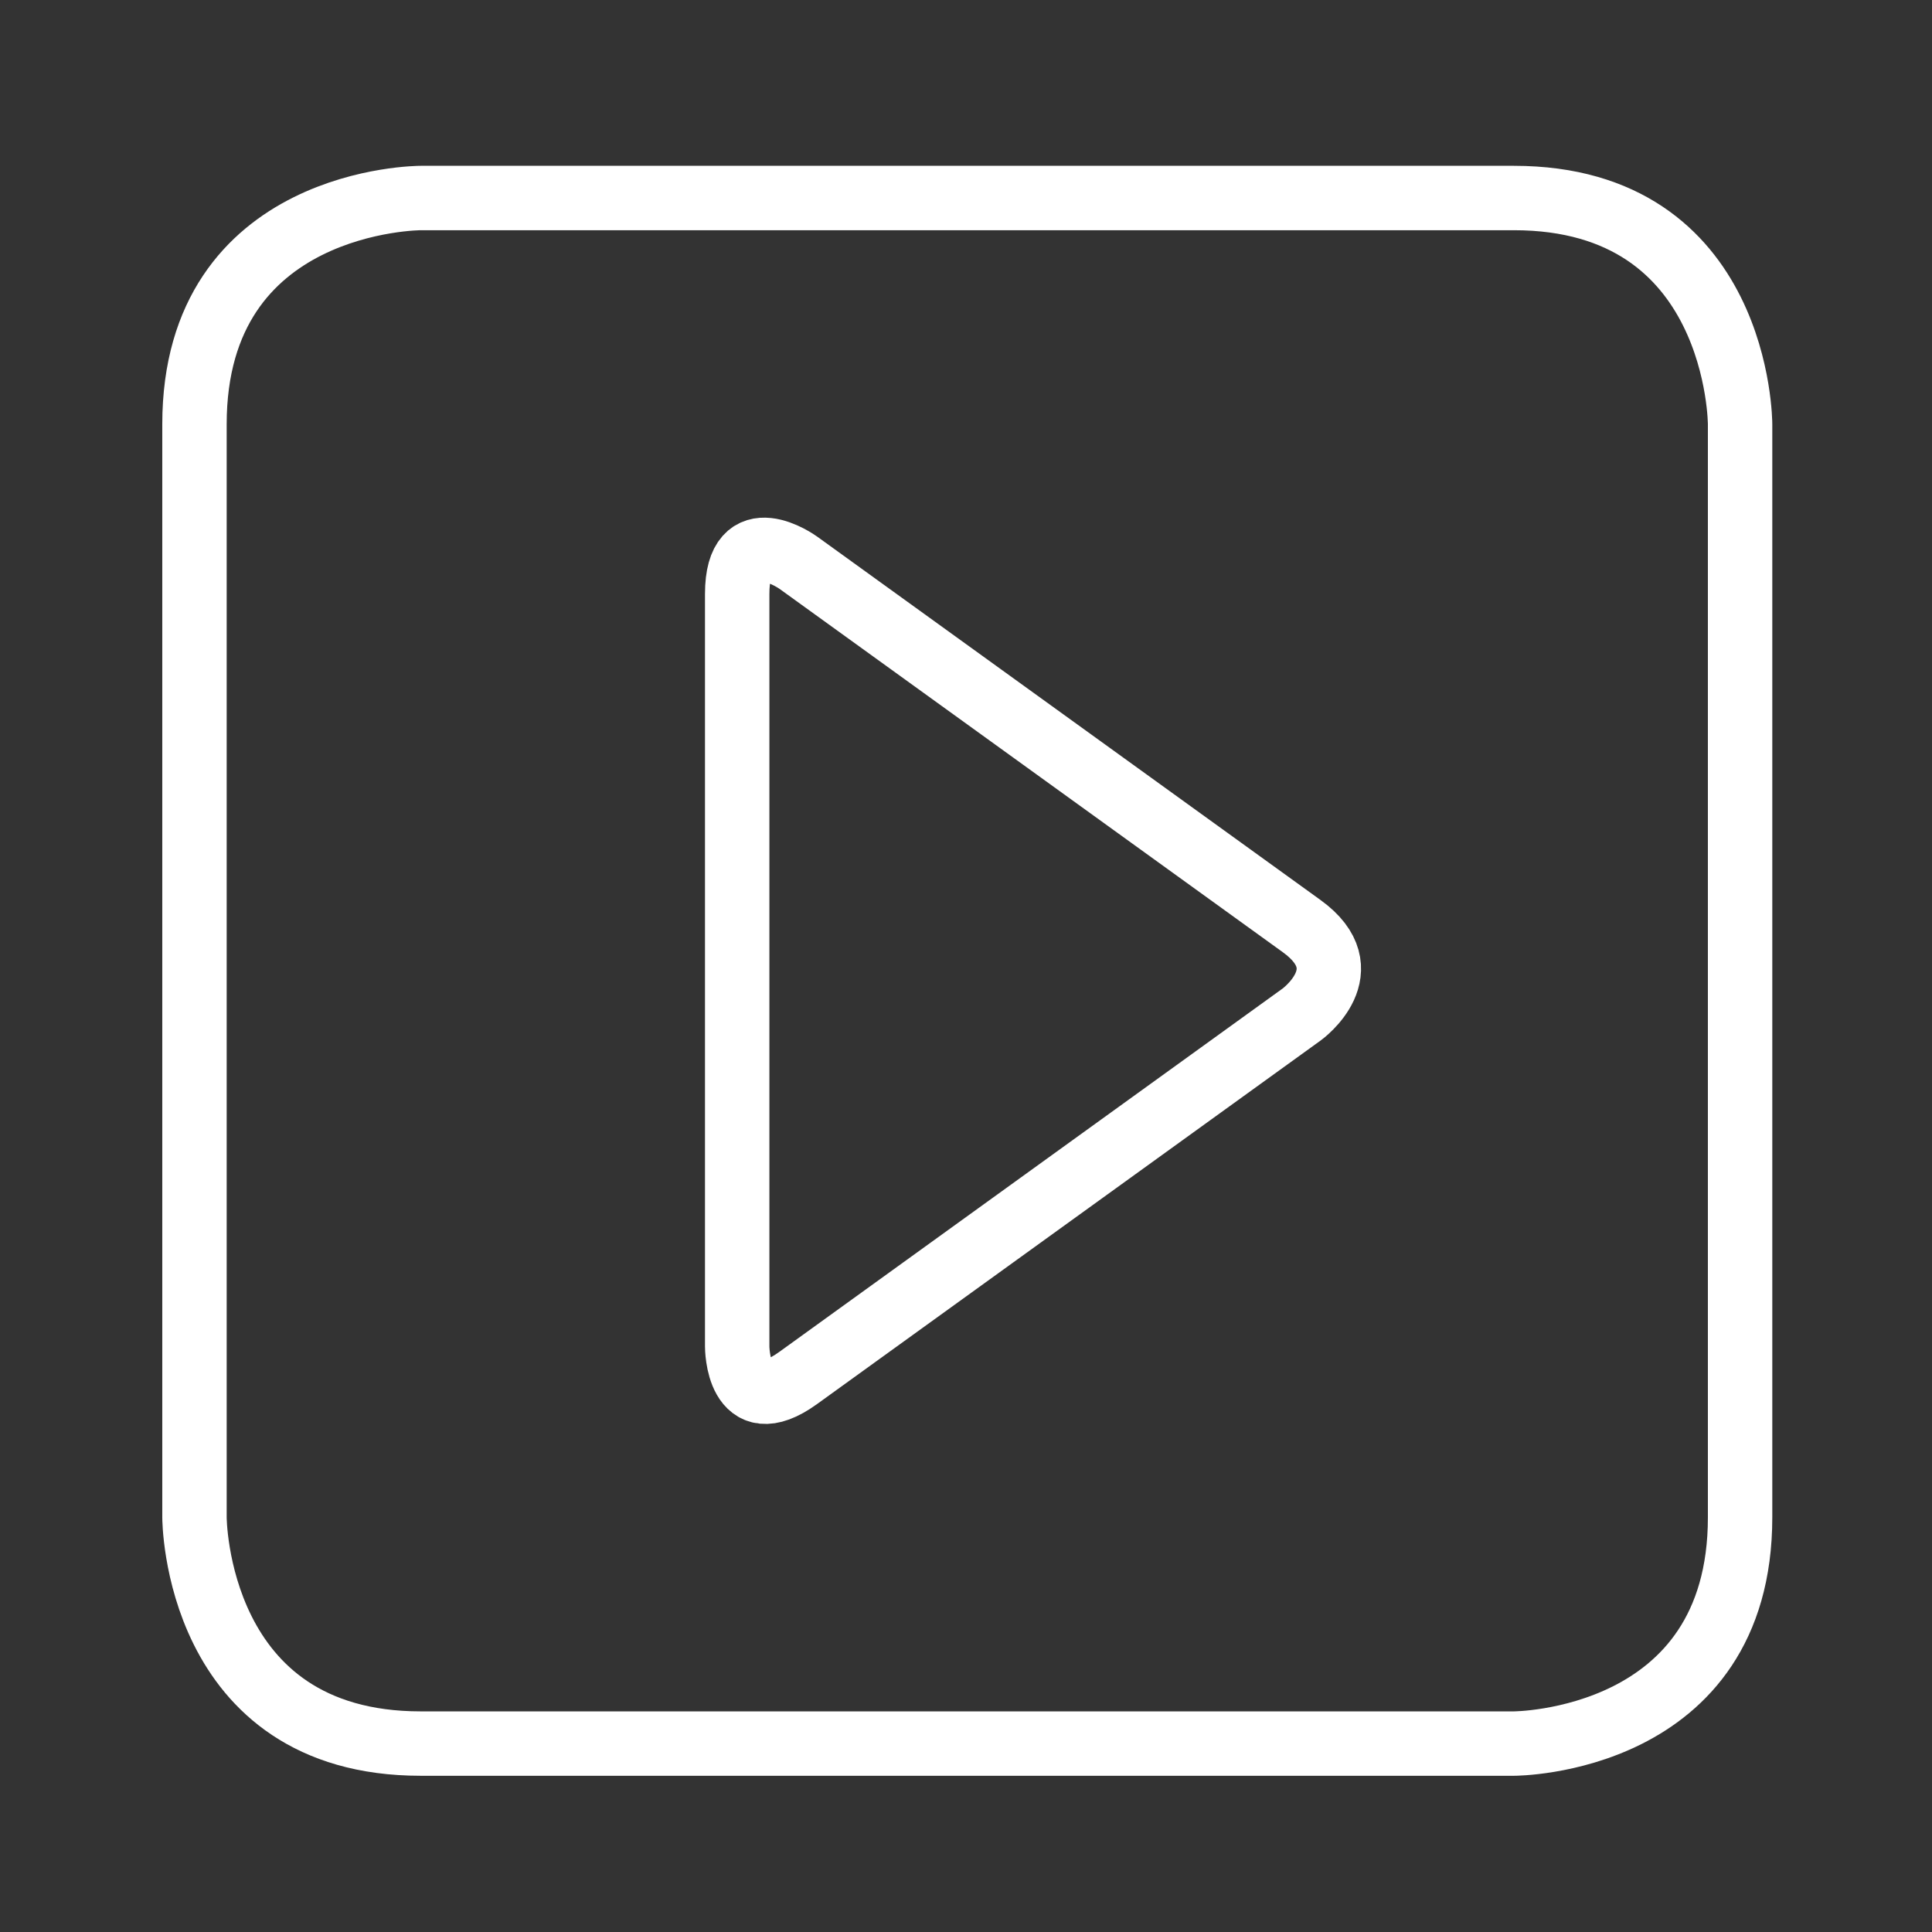 <?xml version="1.0" encoding="utf-8"?>
<!-- Generator: Adobe Illustrator 16.0.0, SVG Export Plug-In . SVG Version: 6.00 Build 0)  -->
<!DOCTYPE svg PUBLIC "-//W3C//DTD SVG 1.1//EN" "http://www.w3.org/Graphics/SVG/1.1/DTD/svg11.dtd">
<svg version="1.1" id="Vrstva_1" xmlns="http://www.w3.org/2000/svg" xmlns:xlink="http://www.w3.org/1999/xlink" x="0px" y="0px"
	 width="150px" height="150px" viewBox="0 0 150 150" enable-background="new 0 0 150 150" xml:space="preserve">
<rect x="0" y="0" width="150" height="150" fill="#333333" stroke="none"/>
<path fill="none" stroke="#FFFFFF" stroke-width="5" d="M32.658,15.374c0,0-17.559,0-17.559,17.563v84.871
	c0,0,0,17.563,17.559,17.563h84.882c0,0,17.56,0,17.56-17.563V32.937c0,0,0-17.563-17.56-17.563H32.658z"/>
<path fill="none" stroke="#FFFFFF" stroke-width="5" d="M61.979,43.687c0,0-4.744-3.426-4.744,2.426v58.44c0,0,0,5.853,4.744,2.426
	l39.084-28.216c0,0,4.745-3.43,0-6.859L61.979,43.687z"/>
</svg>
